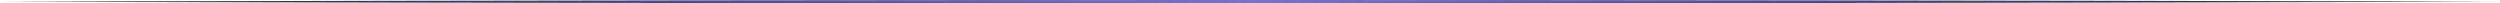<svg width="1480" height="2" viewBox="0 0 1480 2" fill="none" xmlns="http://www.w3.org/2000/svg">
<path d="M-8.74228e-08 1C24.667 1.067 49.333 1.13 74 1.19C296 1.73 518 2 740 2C962 2 1184 1.73 1406 1.19C1430.67 1.13 1455.33 1.067 1480 1C1455.33 0.933 1430.67 0.87 1406 0.81C1184 0.27 962 -8.41007e-05 740 -6.46929e-05C518 -4.5285e-05 296 0.27 74 0.81C49.333 0.87 24.667 0.933 -8.74228e-08 1Z" fill="url(#paint0_linear_112_1273)"/>
<defs>
<linearGradient id="paint0_linear_112_1273" x1="4.37114e-08" y1="2.5" x2="1480" y2="2.5" gradientUnits="userSpaceOnUse">
<stop stop-color="#131B3F"/>
<stop offset="0.5" stop-color="#7873CB"/>
<stop offset="1" stop-color="#131B3F"/>
</linearGradient>
</defs>
</svg>
